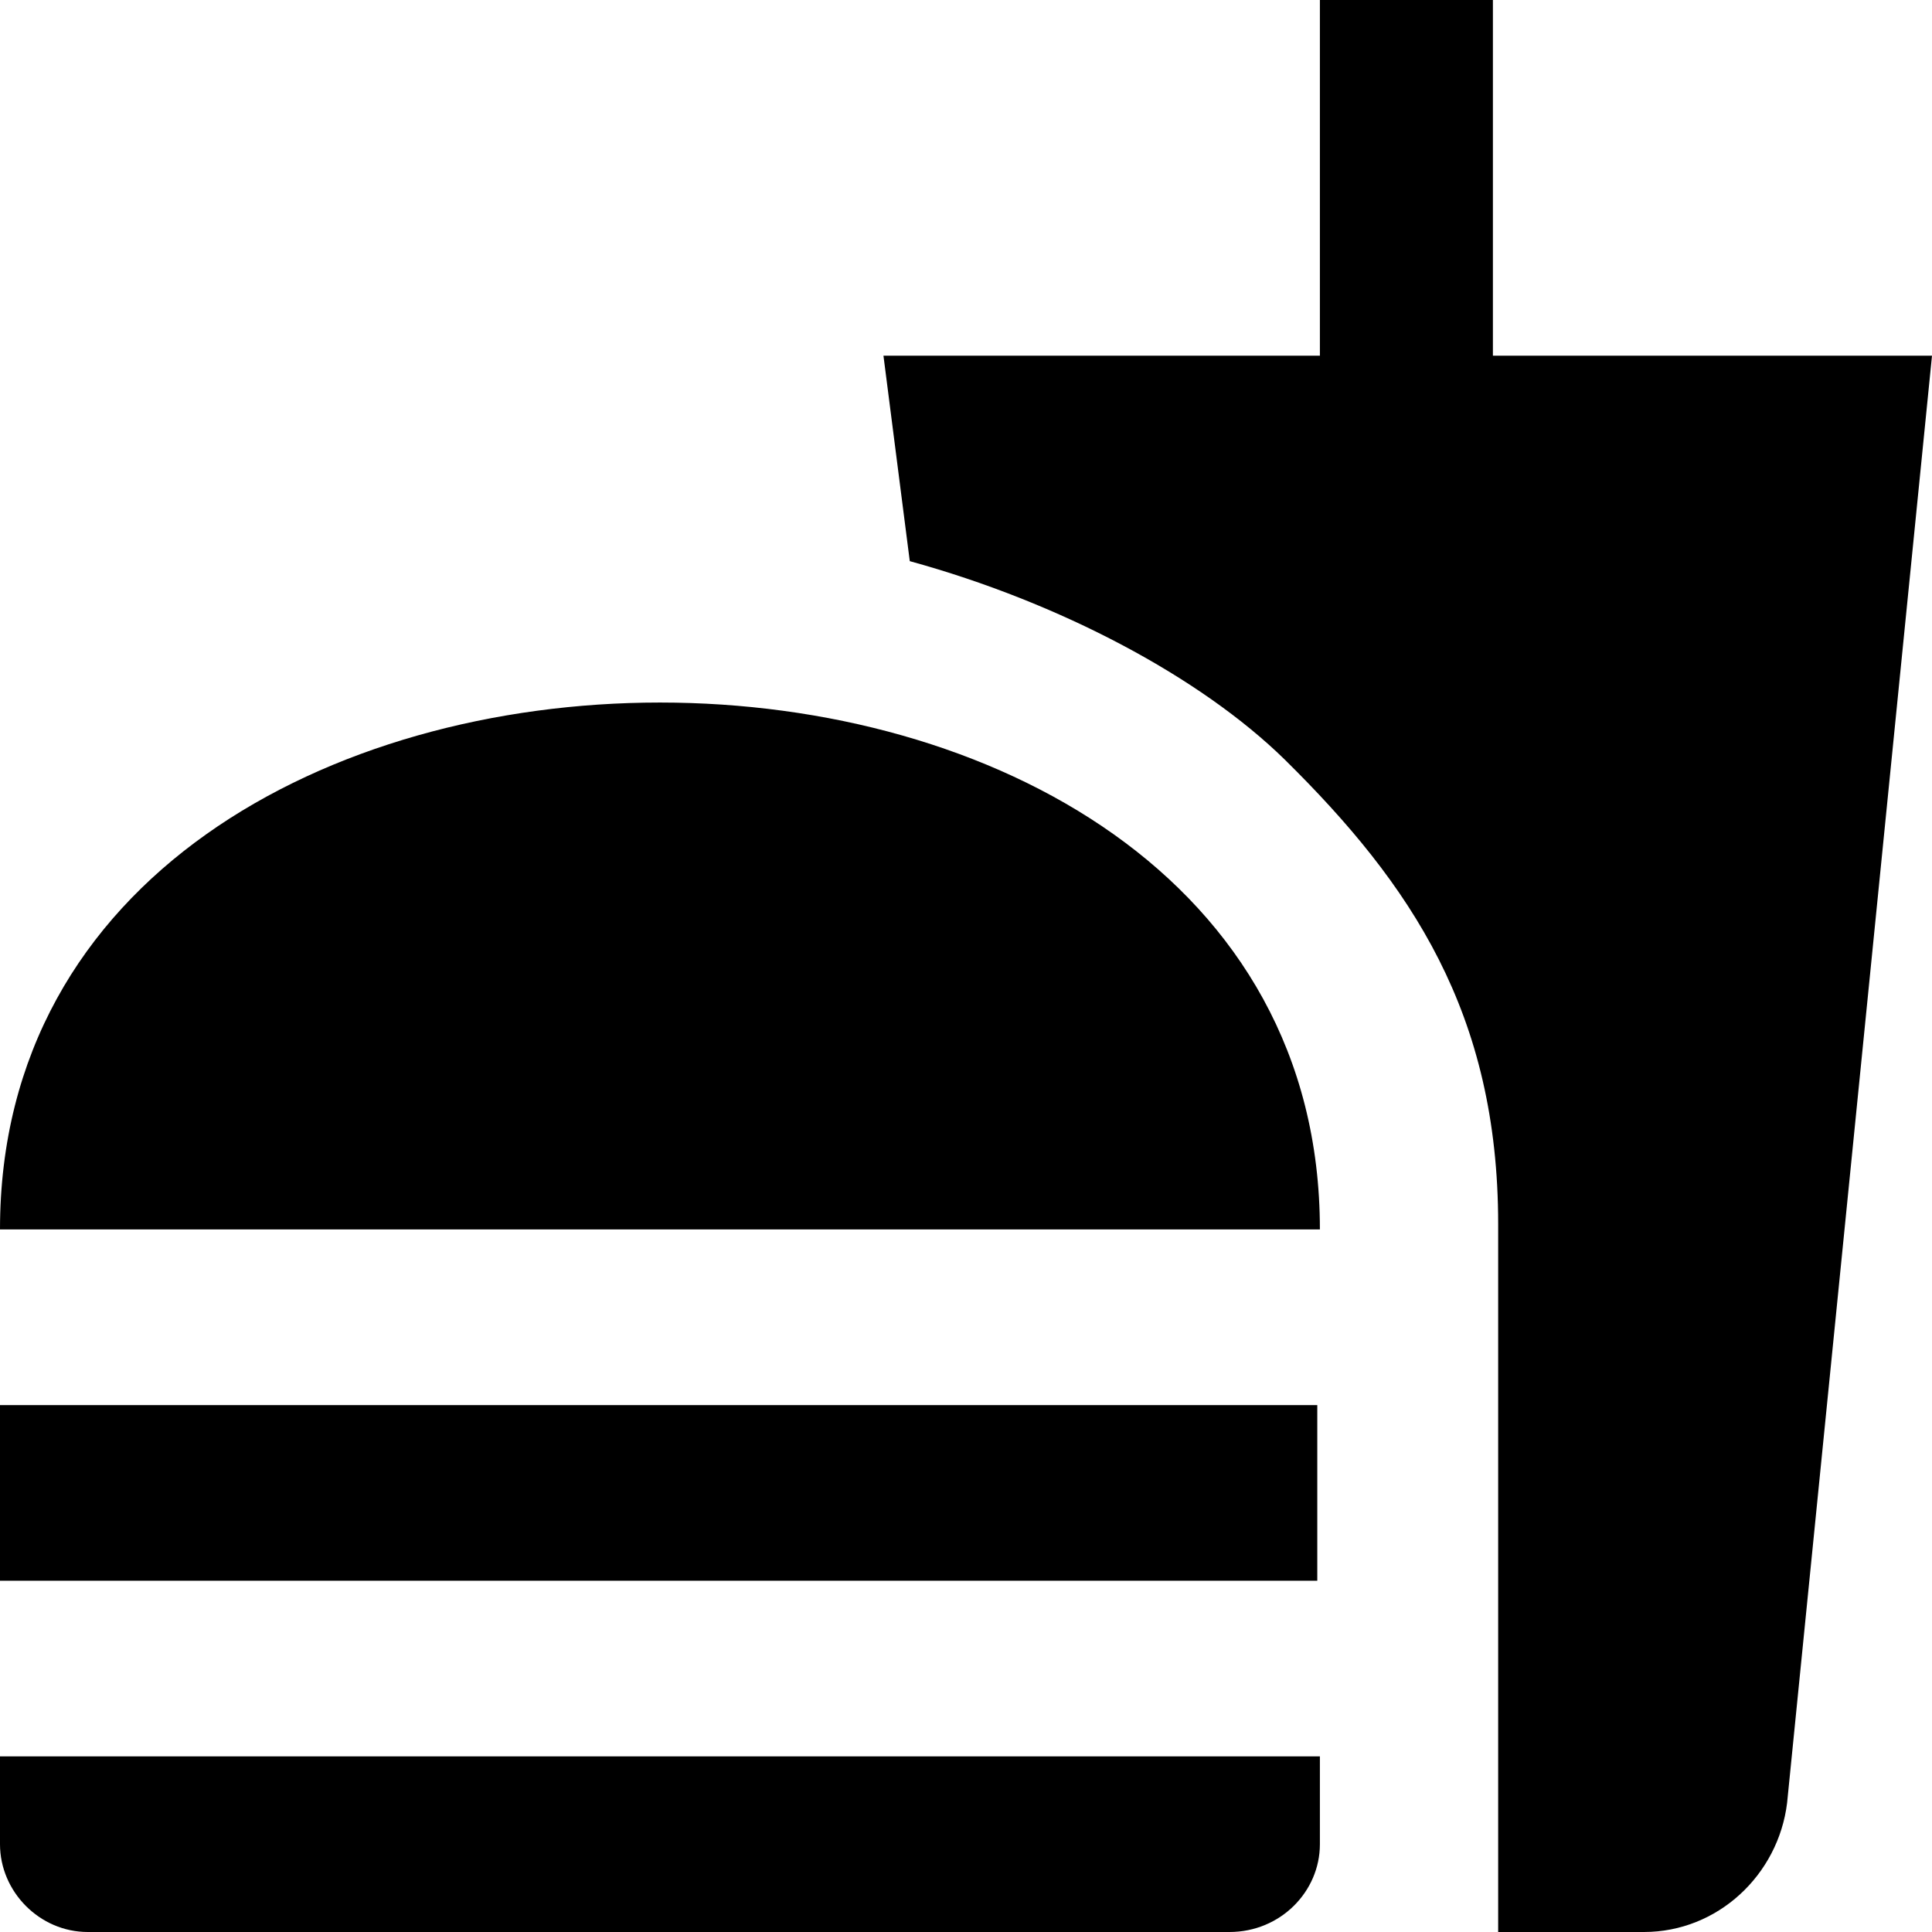 <svg width="40" height="40" viewBox="0 0 40 40" fill="none" xmlns="http://www.w3.org/2000/svg">
<path d="M31.018 40H34.036C35.564 40 36.818 38.818 37 37.327L40 7.364H30.909V0H27.327V7.364H18.291L18.836 11.618C21.945 12.473 24.855 14.018 26.6 15.727C29.218 18.309 31.018 20.982 31.018 25.346V40ZM0 38.182V36.364H27.327V38.182C27.327 39.164 26.509 40 25.454 40H1.818C0.818 40 0 39.164 0 38.182ZM27.327 25.454C27.327 10.909 0 10.909 0 25.454H27.327ZM0 29.091H27.273V32.727H0V29.091Z" fill="black"/>
</svg>
